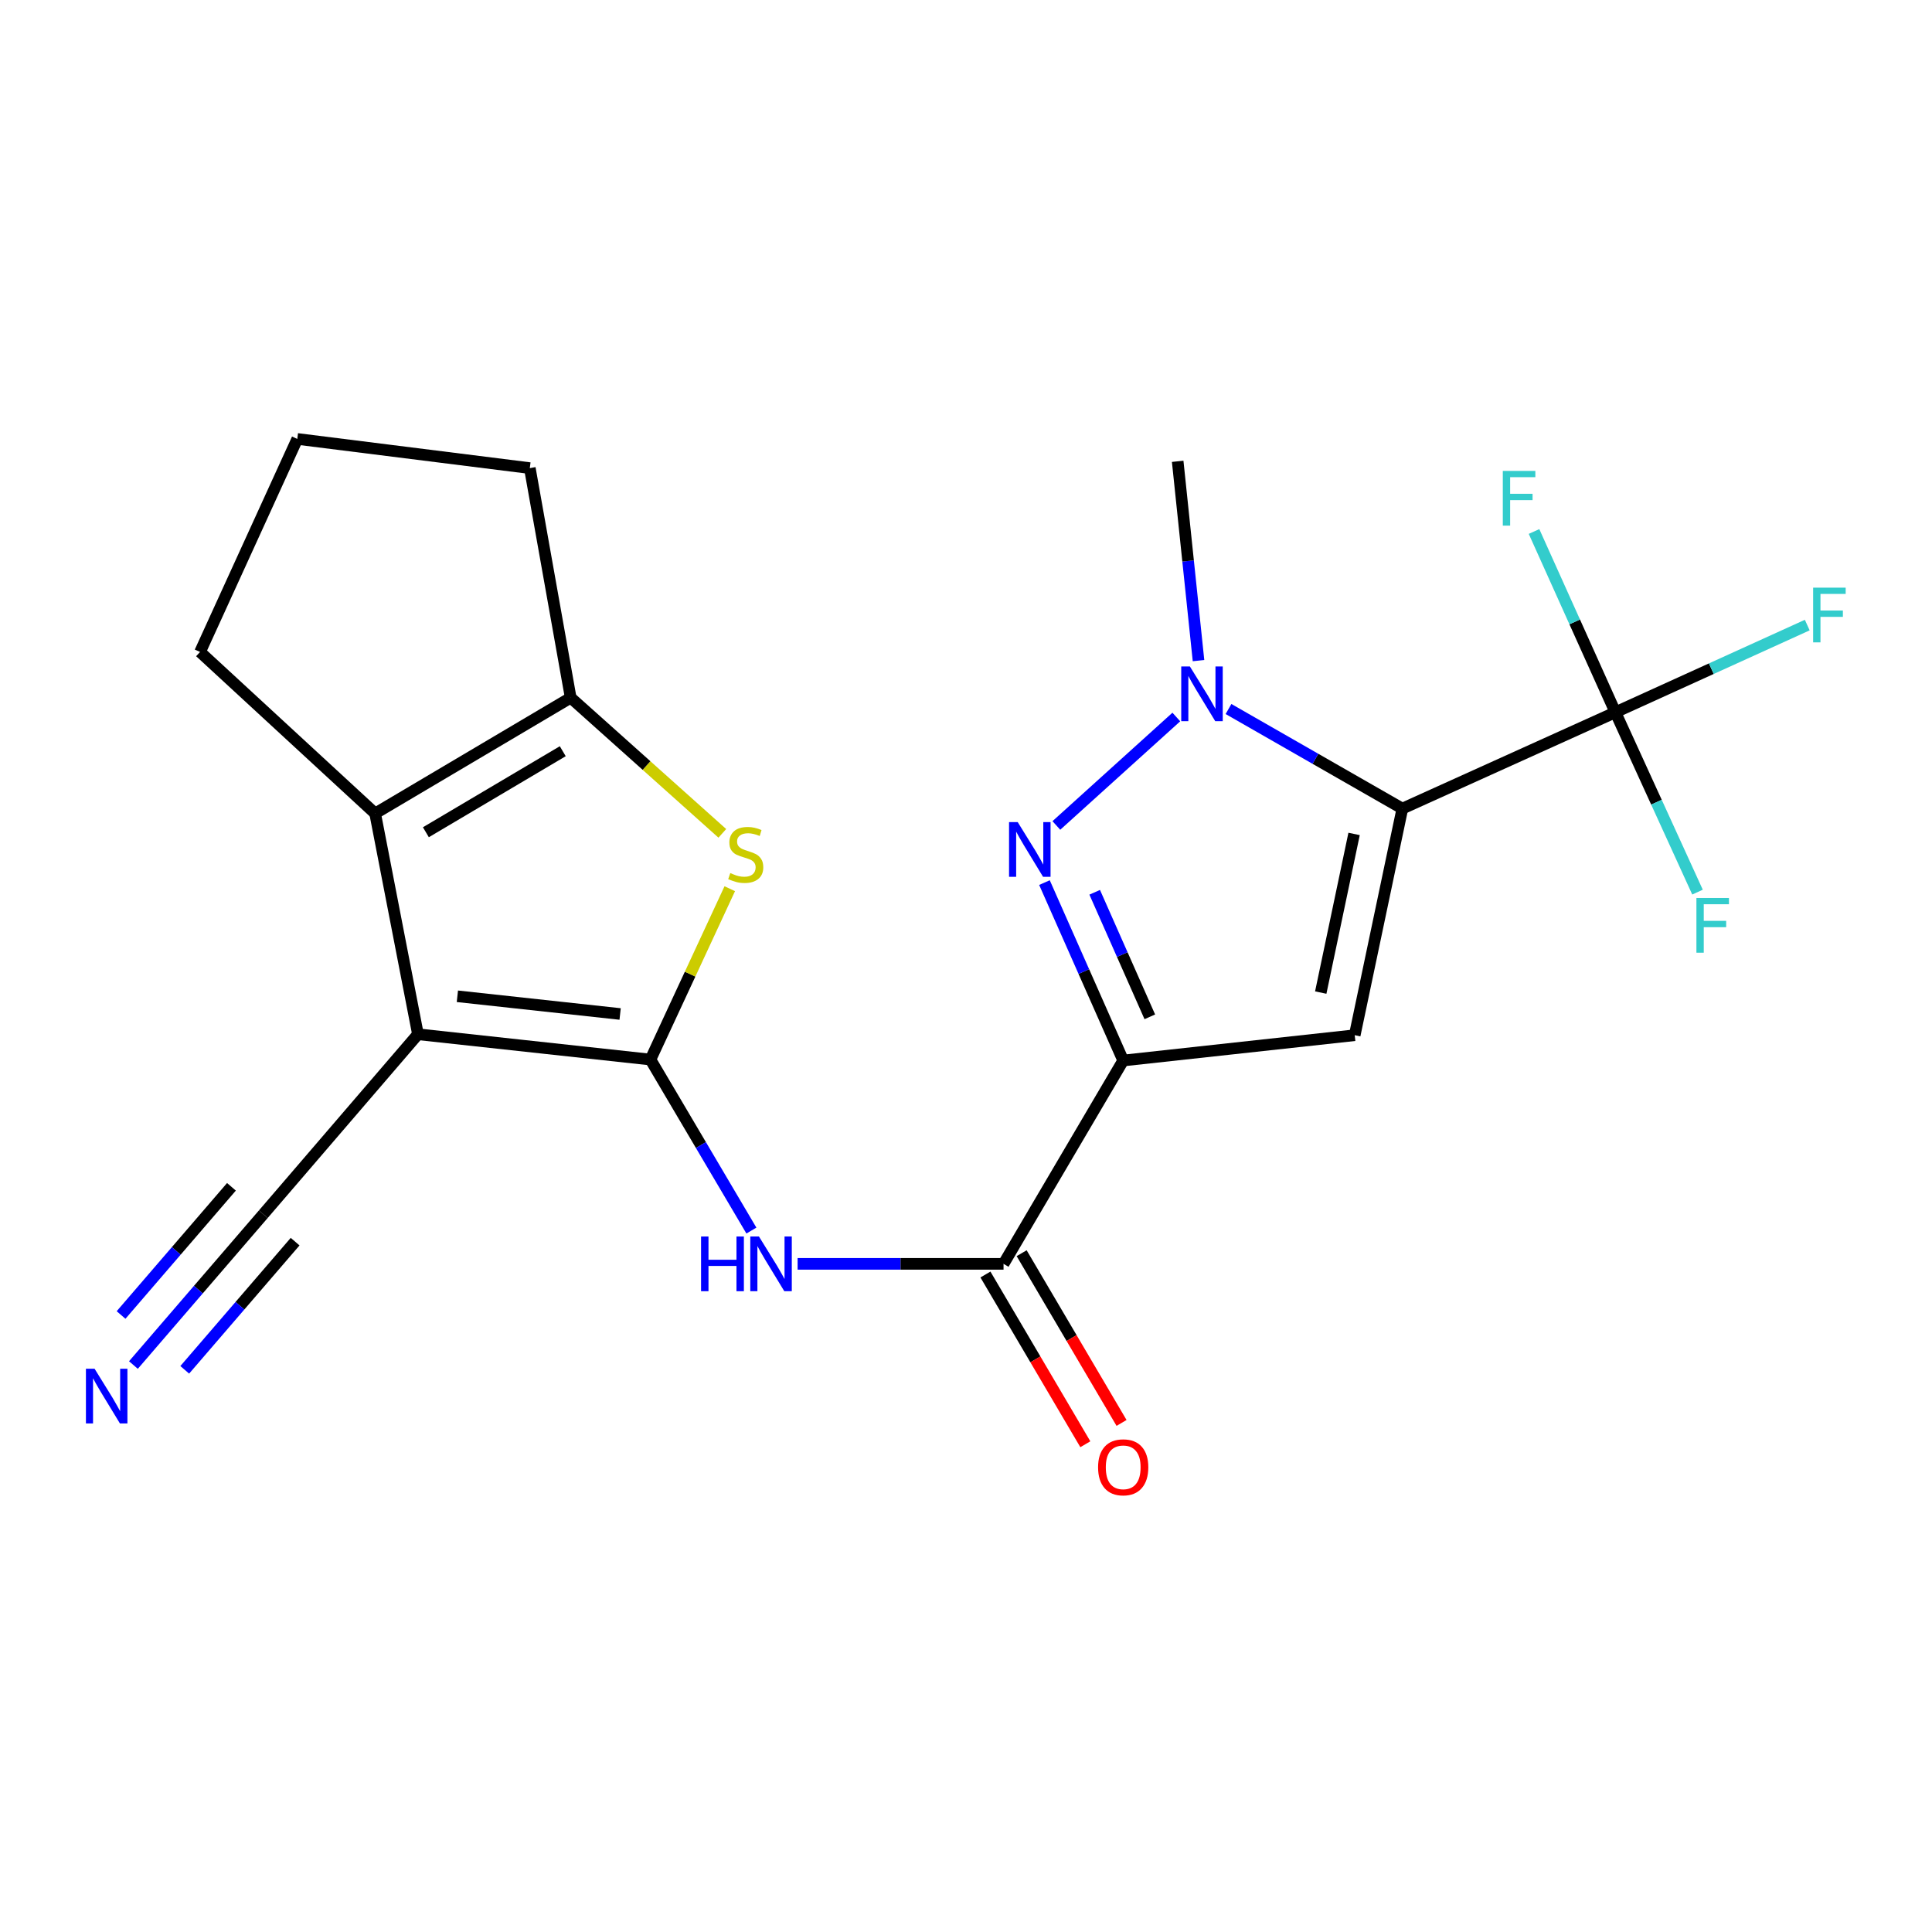 <?xml version='1.0' encoding='iso-8859-1'?>
<svg version='1.1' baseProfile='full'
              xmlns='http://www.w3.org/2000/svg'
                      xmlns:rdkit='http://www.rdkit.org/xml'
                      xmlns:xlink='http://www.w3.org/1999/xlink'
                  xml:space='preserve'
width='1000px' height='1000px' viewBox='0 0 1000 1000'>
<!-- END OF HEADER -->
<rect style='opacity:1.0;fill:#FFFFFF;stroke:none' width='1000' height='1000' x='0' y='0'> </rect>
<path class='bond-3' d='M 725.859,418.528 L 701.199,535.823' style='fill:none;fill-rule:evenodd;stroke:#000000;stroke-width:6px;stroke-linecap:butt;stroke-linejoin:miter;stroke-opacity:1' />
<path class='bond-3' d='M 700.877,431.647 L 683.615,513.754' style='fill:none;fill-rule:evenodd;stroke:#000000;stroke-width:6px;stroke-linecap:butt;stroke-linejoin:miter;stroke-opacity:1' />
<path class='bond-5' d='M 725.859,418.528 L 680.865,392.755' style='fill:none;fill-rule:evenodd;stroke:#000000;stroke-width:6px;stroke-linecap:butt;stroke-linejoin:miter;stroke-opacity:1' />
<path class='bond-5' d='M 680.865,392.755 L 635.872,366.982' style='fill:none;fill-rule:evenodd;stroke:#0000FF;stroke-width:6px;stroke-linecap:butt;stroke-linejoin:miter;stroke-opacity:1' />
<path class='bond-9' d='M 725.859,418.528 L 836.122,368.676' style='fill:none;fill-rule:evenodd;stroke:#000000;stroke-width:6px;stroke-linecap:butt;stroke-linejoin:miter;stroke-opacity:1' />
<path class='bond-0' d='M 336.674,548.425 L 362.797,592.683' style='fill:none;fill-rule:evenodd;stroke:#000000;stroke-width:6px;stroke-linecap:butt;stroke-linejoin:miter;stroke-opacity:1' />
<path class='bond-0' d='M 362.797,592.683 L 388.921,636.94' style='fill:none;fill-rule:evenodd;stroke:#0000FF;stroke-width:6px;stroke-linecap:butt;stroke-linejoin:miter;stroke-opacity:1' />
<path class='bond-1' d='M 336.674,548.425 L 216.333,535.328' style='fill:none;fill-rule:evenodd;stroke:#000000;stroke-width:6px;stroke-linecap:butt;stroke-linejoin:miter;stroke-opacity:1' />
<path class='bond-1' d='M 320.976,524.84 L 236.737,515.672' style='fill:none;fill-rule:evenodd;stroke:#000000;stroke-width:6px;stroke-linecap:butt;stroke-linejoin:miter;stroke-opacity:1' />
<path class='bond-6' d='M 336.674,548.425 L 357.2,504.209' style='fill:none;fill-rule:evenodd;stroke:#000000;stroke-width:6px;stroke-linecap:butt;stroke-linejoin:miter;stroke-opacity:1' />
<path class='bond-6' d='M 357.2,504.209 L 377.727,459.993' style='fill:none;fill-rule:evenodd;stroke:#CCCC00;stroke-width:6px;stroke-linecap:butt;stroke-linejoin:miter;stroke-opacity:1' />
<path class='bond-7' d='M 216.333,535.328 L 194.174,421.041' style='fill:none;fill-rule:evenodd;stroke:#000000;stroke-width:6px;stroke-linecap:butt;stroke-linejoin:miter;stroke-opacity:1' />
<path class='bond-12' d='M 216.333,535.328 L 136.275,628.483' style='fill:none;fill-rule:evenodd;stroke:#000000;stroke-width:6px;stroke-linecap:butt;stroke-linejoin:miter;stroke-opacity:1' />
<path class='bond-2' d='M 581.366,548.921 L 701.199,535.823' style='fill:none;fill-rule:evenodd;stroke:#000000;stroke-width:6px;stroke-linecap:butt;stroke-linejoin:miter;stroke-opacity:1' />
<path class='bond-11' d='M 581.366,548.921 L 519.431,654.17' style='fill:none;fill-rule:evenodd;stroke:#000000;stroke-width:6px;stroke-linecap:butt;stroke-linejoin:miter;stroke-opacity:1' />
<path class='bond-22' d='M 581.366,548.921 L 560.989,502.875' style='fill:none;fill-rule:evenodd;stroke:#000000;stroke-width:6px;stroke-linecap:butt;stroke-linejoin:miter;stroke-opacity:1' />
<path class='bond-22' d='M 560.989,502.875 L 540.612,456.83' style='fill:none;fill-rule:evenodd;stroke:#0000FF;stroke-width:6px;stroke-linecap:butt;stroke-linejoin:miter;stroke-opacity:1' />
<path class='bond-22' d='M 595.14,526.306 L 580.877,494.074' style='fill:none;fill-rule:evenodd;stroke:#000000;stroke-width:6px;stroke-linecap:butt;stroke-linejoin:miter;stroke-opacity:1' />
<path class='bond-22' d='M 580.877,494.074 L 566.613,461.843' style='fill:none;fill-rule:evenodd;stroke:#0000FF;stroke-width:6px;stroke-linecap:butt;stroke-linejoin:miter;stroke-opacity:1' />
<path class='bond-4' d='M 546.768,427.26 L 608.863,371.124' style='fill:none;fill-rule:evenodd;stroke:#0000FF;stroke-width:6px;stroke-linecap:butt;stroke-linejoin:miter;stroke-opacity:1' />
<path class='bond-18' d='M 620.348,341.934 L 614.957,290.356' style='fill:none;fill-rule:evenodd;stroke:#0000FF;stroke-width:6px;stroke-linecap:butt;stroke-linejoin:miter;stroke-opacity:1' />
<path class='bond-18' d='M 614.957,290.356 L 609.566,238.778' style='fill:none;fill-rule:evenodd;stroke:#000000;stroke-width:6px;stroke-linecap:butt;stroke-linejoin:miter;stroke-opacity:1' />
<path class='bond-10' d='M 373.874,431.342 L 334.631,396.233' style='fill:none;fill-rule:evenodd;stroke:#CCCC00;stroke-width:6px;stroke-linecap:butt;stroke-linejoin:miter;stroke-opacity:1' />
<path class='bond-10' d='M 334.631,396.233 L 295.388,361.124' style='fill:none;fill-rule:evenodd;stroke:#000000;stroke-width:6px;stroke-linecap:butt;stroke-linejoin:miter;stroke-opacity:1' />
<path class='bond-19' d='M 194.174,421.041 L 103.544,337.455' style='fill:none;fill-rule:evenodd;stroke:#000000;stroke-width:6px;stroke-linecap:butt;stroke-linejoin:miter;stroke-opacity:1' />
<path class='bond-23' d='M 194.174,421.041 L 295.388,361.124' style='fill:none;fill-rule:evenodd;stroke:#000000;stroke-width:6px;stroke-linecap:butt;stroke-linejoin:miter;stroke-opacity:1' />
<path class='bond-23' d='M 220.435,430.768 L 291.285,388.827' style='fill:none;fill-rule:evenodd;stroke:#000000;stroke-width:6px;stroke-linecap:butt;stroke-linejoin:miter;stroke-opacity:1' />
<path class='bond-8' d='M 412.84,654.17 L 466.135,654.17' style='fill:none;fill-rule:evenodd;stroke:#0000FF;stroke-width:6px;stroke-linecap:butt;stroke-linejoin:miter;stroke-opacity:1' />
<path class='bond-8' d='M 466.135,654.17 L 519.431,654.17' style='fill:none;fill-rule:evenodd;stroke:#000000;stroke-width:6px;stroke-linecap:butt;stroke-linejoin:miter;stroke-opacity:1' />
<path class='bond-15' d='M 836.122,368.676 L 857.377,415.218' style='fill:none;fill-rule:evenodd;stroke:#000000;stroke-width:6px;stroke-linecap:butt;stroke-linejoin:miter;stroke-opacity:1' />
<path class='bond-15' d='M 857.377,415.218 L 878.631,461.761' style='fill:none;fill-rule:evenodd;stroke:#33CCCC;stroke-width:6px;stroke-linecap:butt;stroke-linejoin:miter;stroke-opacity:1' />
<path class='bond-16' d='M 836.122,368.676 L 815.066,321.889' style='fill:none;fill-rule:evenodd;stroke:#000000;stroke-width:6px;stroke-linecap:butt;stroke-linejoin:miter;stroke-opacity:1' />
<path class='bond-16' d='M 815.066,321.889 L 794.01,275.101' style='fill:none;fill-rule:evenodd;stroke:#33CCCC;stroke-width:6px;stroke-linecap:butt;stroke-linejoin:miter;stroke-opacity:1' />
<path class='bond-17' d='M 836.122,368.676 L 885.777,346.107' style='fill:none;fill-rule:evenodd;stroke:#000000;stroke-width:6px;stroke-linecap:butt;stroke-linejoin:miter;stroke-opacity:1' />
<path class='bond-17' d='M 885.777,346.107 L 935.432,323.538' style='fill:none;fill-rule:evenodd;stroke:#33CCCC;stroke-width:6px;stroke-linecap:butt;stroke-linejoin:miter;stroke-opacity:1' />
<path class='bond-20' d='M 295.388,361.124 L 274.232,242.294' style='fill:none;fill-rule:evenodd;stroke:#000000;stroke-width:6px;stroke-linecap:butt;stroke-linejoin:miter;stroke-opacity:1' />
<path class='bond-14' d='M 510.06,659.686 L 535.915,703.612' style='fill:none;fill-rule:evenodd;stroke:#000000;stroke-width:6px;stroke-linecap:butt;stroke-linejoin:miter;stroke-opacity:1' />
<path class='bond-14' d='M 535.915,703.612 L 561.769,747.539' style='fill:none;fill-rule:evenodd;stroke:#FF0000;stroke-width:6px;stroke-linecap:butt;stroke-linejoin:miter;stroke-opacity:1' />
<path class='bond-14' d='M 528.803,648.654 L 554.657,692.581' style='fill:none;fill-rule:evenodd;stroke:#000000;stroke-width:6px;stroke-linecap:butt;stroke-linejoin:miter;stroke-opacity:1' />
<path class='bond-14' d='M 554.657,692.581 L 580.512,736.507' style='fill:none;fill-rule:evenodd;stroke:#FF0000;stroke-width:6px;stroke-linecap:butt;stroke-linejoin:miter;stroke-opacity:1' />
<path class='bond-13' d='M 136.275,628.483 L 102.668,667.511' style='fill:none;fill-rule:evenodd;stroke:#000000;stroke-width:6px;stroke-linecap:butt;stroke-linejoin:miter;stroke-opacity:1' />
<path class='bond-13' d='M 102.668,667.511 L 69.06,706.538' style='fill:none;fill-rule:evenodd;stroke:#0000FF;stroke-width:6px;stroke-linecap:butt;stroke-linejoin:miter;stroke-opacity:1' />
<path class='bond-13' d='M 119.795,614.292 L 91.229,647.465' style='fill:none;fill-rule:evenodd;stroke:#000000;stroke-width:6px;stroke-linecap:butt;stroke-linejoin:miter;stroke-opacity:1' />
<path class='bond-13' d='M 91.229,647.465 L 62.663,680.639' style='fill:none;fill-rule:evenodd;stroke:#0000FF;stroke-width:6px;stroke-linecap:butt;stroke-linejoin:miter;stroke-opacity:1' />
<path class='bond-13' d='M 152.755,642.674 L 124.189,675.848' style='fill:none;fill-rule:evenodd;stroke:#000000;stroke-width:6px;stroke-linecap:butt;stroke-linejoin:miter;stroke-opacity:1' />
<path class='bond-13' d='M 124.189,675.848 L 95.623,709.021' style='fill:none;fill-rule:evenodd;stroke:#0000FF;stroke-width:6px;stroke-linecap:butt;stroke-linejoin:miter;stroke-opacity:1' />
<path class='bond-24' d='M 103.544,337.455 L 153.879,227.191' style='fill:none;fill-rule:evenodd;stroke:#000000;stroke-width:6px;stroke-linecap:butt;stroke-linejoin:miter;stroke-opacity:1' />
<path class='bond-21' d='M 274.232,242.294 L 153.879,227.191' style='fill:none;fill-rule:evenodd;stroke:#000000;stroke-width:6px;stroke-linecap:butt;stroke-linejoin:miter;stroke-opacity:1' />
<path  class='atom-5' d='M 526.764 425.524
L 536.044 440.524
Q 536.964 442.004, 538.444 444.684
Q 539.924 447.364, 540.004 447.524
L 540.004 425.524
L 543.764 425.524
L 543.764 453.844
L 539.884 453.844
L 529.924 437.444
Q 528.764 435.524, 527.524 433.324
Q 526.324 431.124, 525.964 430.444
L 525.964 453.844
L 522.284 453.844
L 522.284 425.524
L 526.764 425.524
' fill='#0000FF'/>
<path  class='atom-6' d='M 615.884 344.959
L 625.164 359.959
Q 626.084 361.439, 627.564 364.119
Q 629.044 366.799, 629.124 366.959
L 629.124 344.959
L 632.884 344.959
L 632.884 373.279
L 629.004 373.279
L 619.044 356.879
Q 617.884 354.959, 616.644 352.759
Q 615.444 350.559, 615.084 349.879
L 615.084 373.279
L 611.404 373.279
L 611.404 344.959
L 615.884 344.959
' fill='#0000FF'/>
<path  class='atom-7' d='M 377.994 451.905
Q 378.314 452.025, 379.634 452.585
Q 380.954 453.145, 382.394 453.505
Q 383.874 453.825, 385.314 453.825
Q 387.994 453.825, 389.554 452.545
Q 391.114 451.225, 391.114 448.945
Q 391.114 447.385, 390.314 446.425
Q 389.554 445.465, 388.354 444.945
Q 387.154 444.425, 385.154 443.825
Q 382.634 443.065, 381.114 442.345
Q 379.634 441.625, 378.554 440.105
Q 377.514 438.585, 377.514 436.025
Q 377.514 432.465, 379.914 430.265
Q 382.354 428.065, 387.154 428.065
Q 390.434 428.065, 394.154 429.625
L 393.234 432.705
Q 389.834 431.305, 387.274 431.305
Q 384.514 431.305, 382.994 432.465
Q 381.474 433.585, 381.514 435.545
Q 381.514 437.065, 382.274 437.985
Q 383.074 438.905, 384.194 439.425
Q 385.354 439.945, 387.274 440.545
Q 389.834 441.345, 391.354 442.145
Q 392.874 442.945, 393.954 444.585
Q 395.074 446.185, 395.074 448.945
Q 395.074 452.865, 392.434 454.985
Q 389.834 457.065, 385.474 457.065
Q 382.954 457.065, 381.034 456.505
Q 379.154 455.985, 376.914 455.065
L 377.994 451.905
' fill='#CCCC00'/>
<path  class='atom-9' d='M 362.871 640.01
L 366.711 640.01
L 366.711 652.05
L 381.191 652.05
L 381.191 640.01
L 385.031 640.01
L 385.031 668.33
L 381.191 668.33
L 381.191 655.25
L 366.711 655.25
L 366.711 668.33
L 362.871 668.33
L 362.871 640.01
' fill='#0000FF'/>
<path  class='atom-9' d='M 392.831 640.01
L 402.111 655.01
Q 403.031 656.49, 404.511 659.17
Q 405.991 661.85, 406.071 662.01
L 406.071 640.01
L 409.831 640.01
L 409.831 668.33
L 405.951 668.33
L 395.991 651.93
Q 394.831 650.01, 393.591 647.81
Q 392.391 645.61, 392.031 644.93
L 392.031 668.33
L 388.351 668.33
L 388.351 640.01
L 392.831 640.01
' fill='#0000FF'/>
<path  class='atom-14' d='M 48.955 708.457
L 58.235 723.457
Q 59.155 724.937, 60.635 727.617
Q 62.115 730.297, 62.195 730.457
L 62.195 708.457
L 65.955 708.457
L 65.955 736.777
L 62.075 736.777
L 52.115 720.377
Q 50.955 718.457, 49.715 716.257
Q 48.515 714.057, 48.155 713.377
L 48.155 736.777
L 44.475 736.777
L 44.475 708.457
L 48.955 708.457
' fill='#0000FF'/>
<path  class='atom-15' d='M 568.366 759.475
Q 568.366 752.675, 571.726 748.875
Q 575.086 745.075, 581.366 745.075
Q 587.646 745.075, 591.006 748.875
Q 594.366 752.675, 594.366 759.475
Q 594.366 766.355, 590.966 770.275
Q 587.566 774.155, 581.366 774.155
Q 575.126 774.155, 571.726 770.275
Q 568.366 766.395, 568.366 759.475
M 581.366 770.955
Q 585.686 770.955, 588.006 768.075
Q 590.366 765.155, 590.366 759.475
Q 590.366 753.915, 588.006 751.115
Q 585.686 748.275, 581.366 748.275
Q 577.046 748.275, 574.686 751.075
Q 572.366 753.875, 572.366 759.475
Q 572.366 765.195, 574.686 768.075
Q 577.046 770.955, 581.366 770.955
' fill='#FF0000'/>
<path  class='atom-16' d='M 878.062 464.792
L 894.902 464.792
L 894.902 468.032
L 881.862 468.032
L 881.862 476.632
L 893.462 476.632
L 893.462 479.912
L 881.862 479.912
L 881.862 493.112
L 878.062 493.112
L 878.062 464.792
' fill='#33CCCC'/>
<path  class='atom-17' d='M 777.851 243.745
L 794.691 243.745
L 794.691 246.985
L 781.651 246.985
L 781.651 255.585
L 793.251 255.585
L 793.251 258.865
L 781.651 258.865
L 781.651 272.065
L 777.851 272.065
L 777.851 243.745
' fill='#33CCCC'/>
<path  class='atom-18' d='M 938.474 304.169
L 955.314 304.169
L 955.314 307.409
L 942.274 307.409
L 942.274 316.009
L 953.874 316.009
L 953.874 319.289
L 942.274 319.289
L 942.274 332.489
L 938.474 332.489
L 938.474 304.169
' fill='#33CCCC'/>
</svg>
